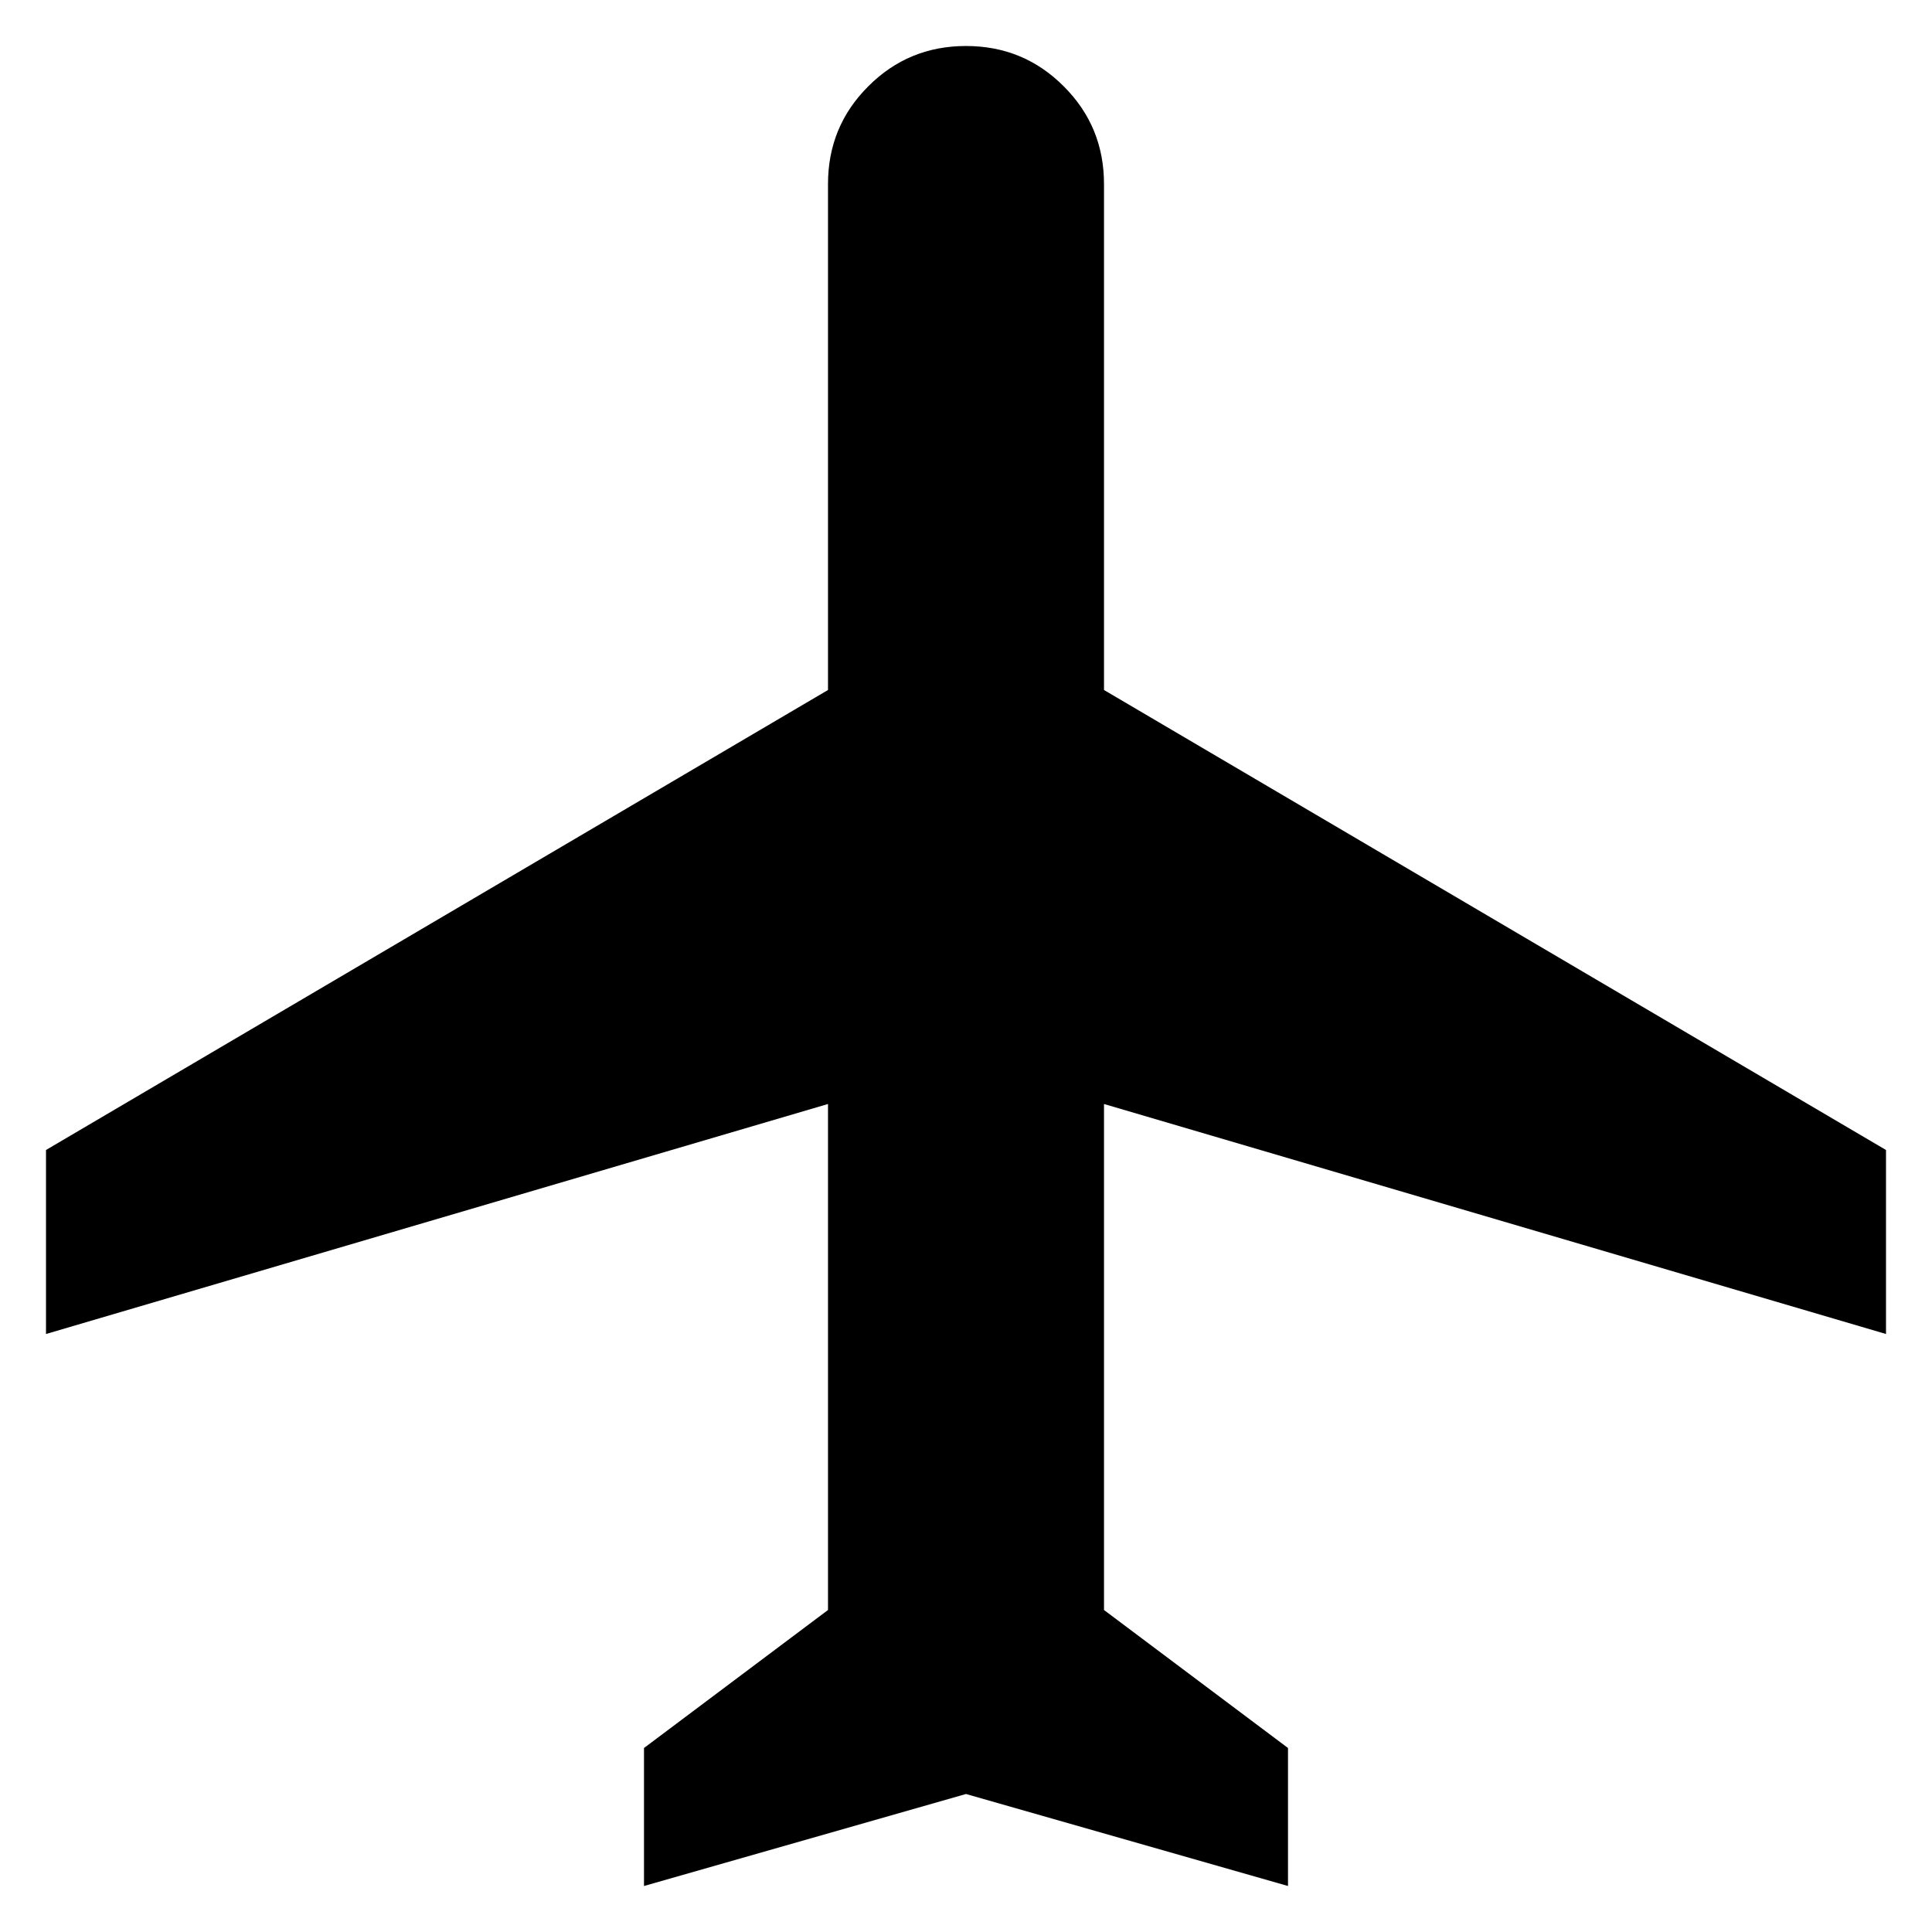 <svg width="21" height="21" viewBox="0 0 21 21" fill="none" xmlns="http://www.w3.org/2000/svg">
<path d="M7 20.5V19L9 17.5V12L0.5 14.5V12.5L9 7.5V2C9 1.583 9.146 1.229 9.438 0.938C9.729 0.646 10.083 0.5 10.5 0.5C10.917 0.5 11.271 0.646 11.562 0.938C11.854 1.229 12 1.583 12 2V7.5L20.5 12.5V14.5L12 12V17.5L14 19V20.5L10.5 19.5L7 20.5Z" fill="black"/>
</svg>

